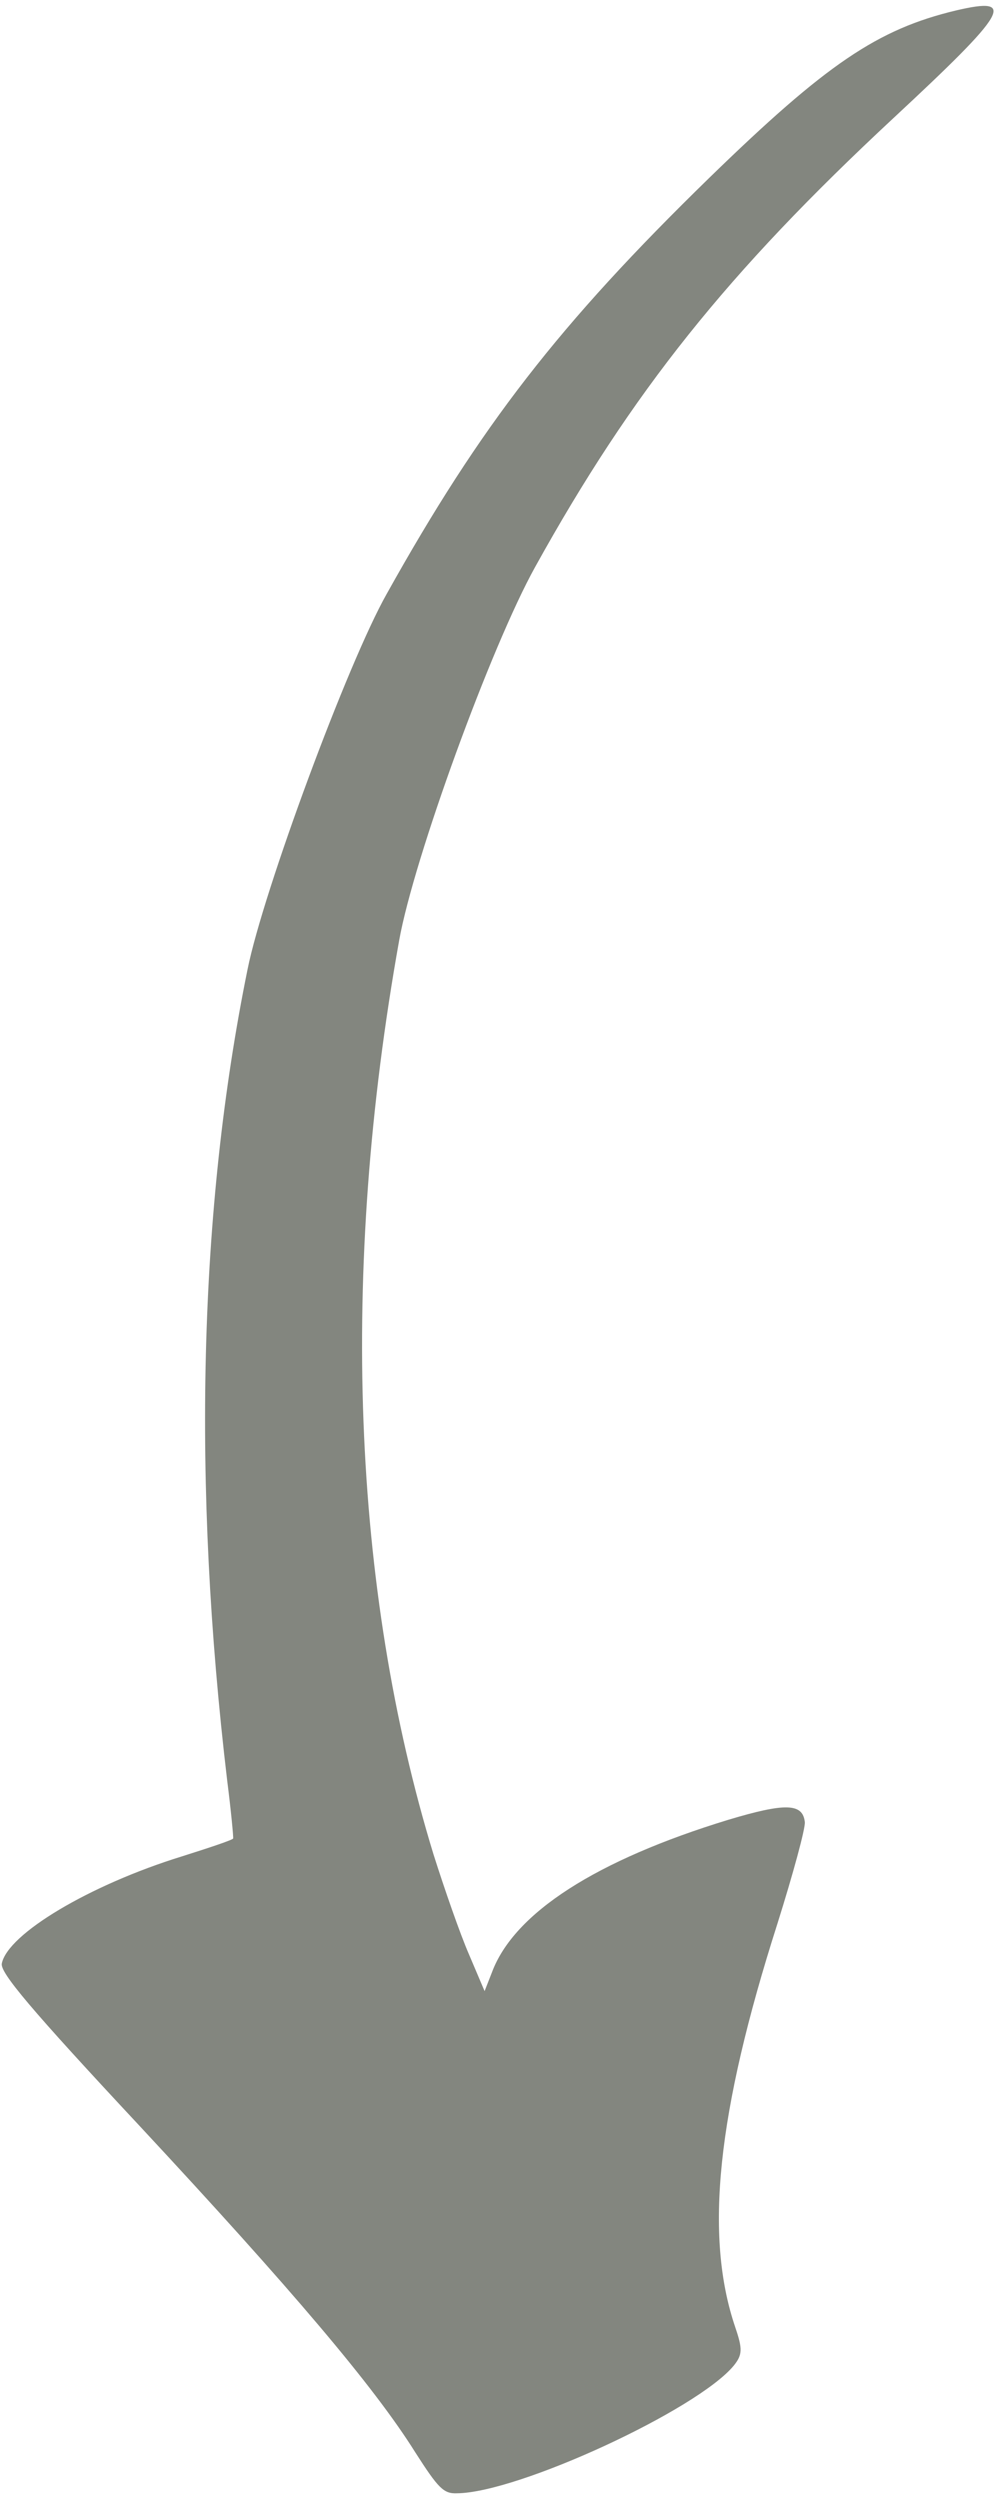 <?xml version="1.0" encoding="UTF-8"?> <svg xmlns="http://www.w3.org/2000/svg" width="48" height="119" viewBox="0 0 48 119" fill="none"><path fill-rule="evenodd" clip-rule="evenodd" d="M35.014 110.783C33.528 106.419 34.147 100.564 37.014 91.588C37.764 89.204 38.366 87 38.324 86.726C38.224 85.831 37.392 85.81 34.682 86.623C28.413 88.538 24.483 91.046 23.426 93.884L23.076 94.779L22.331 93.026C21.906 92.048 21.167 89.921 20.644 88.272C16.762 75.579 16.18 60.548 19.009 44.76C19.703 40.873 23.384 30.77 25.48 26.994C30.11 18.637 34.627 12.99 42.538 5.628C48.01 0.541 48.44 -0.185 45.531 0.496C41.786 1.39 39.35 3.044 33.781 8.46C26.612 15.445 22.878 20.271 18.416 28.267C16.557 31.553 12.537 42.426 11.791 46.13C9.461 57.56 9.147 70.665 10.818 84.751C11.005 86.219 11.121 87.461 11.102 87.513C11.075 87.585 9.959 87.955 8.662 88.365C4.263 89.726 0.376 92.05 0.086 93.462C-0.009 93.886 1.433 95.611 6.675 101.225C13.875 108.964 17.801 113.581 19.775 116.734C20.876 118.453 21.126 118.708 21.763 118.682C24.669 118.658 33.205 114.711 34.943 112.603C35.353 112.094 35.37 111.818 35.008 110.769L35.014 110.783Z" fill="#83867F"></path></svg> 